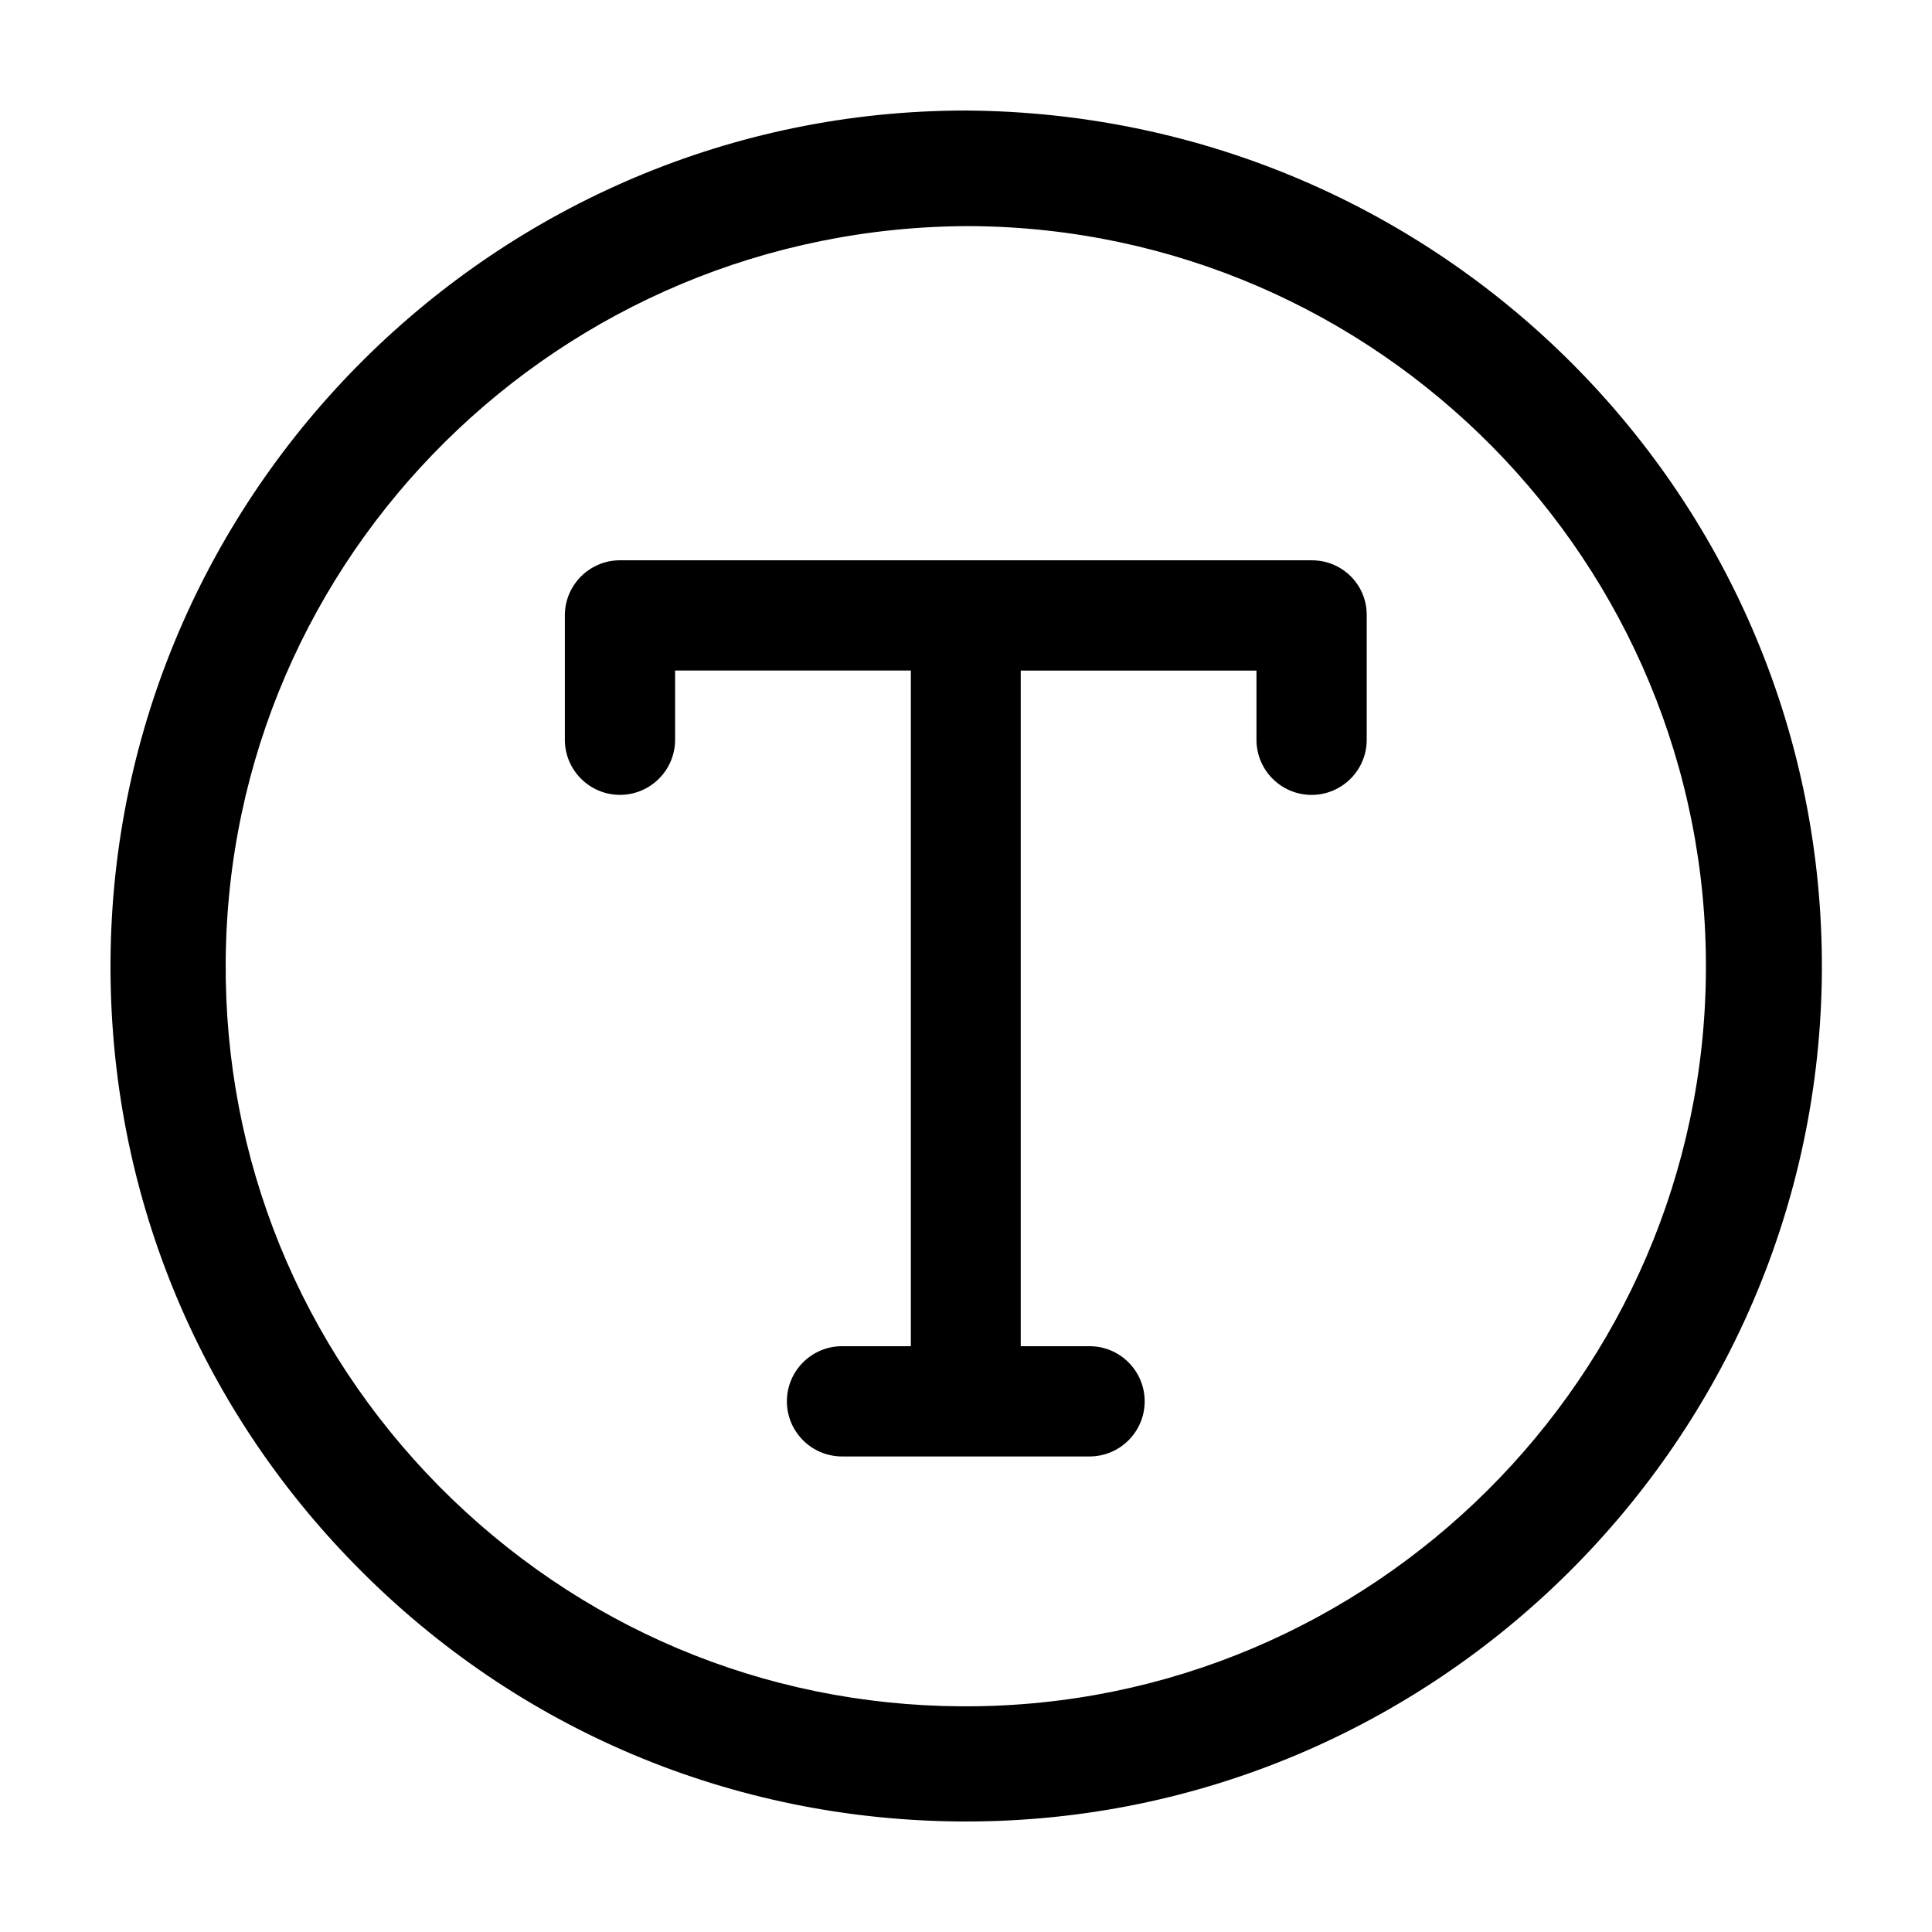 <?xml version="1.0" encoding="UTF-8"?>
<!-- Uploaded to: ICON Repo, www.iconrepo.com, Generator: ICON Repo Mixer Tools -->
<svg fill="#000000" width="800px" height="800px" version="1.1" viewBox="144 144 512 512" xmlns="http://www.w3.org/2000/svg">
 <g>
  <path d="m400 173.29c-124.24 0-225.91 101.06-226.71 225.3-0.402 60.559 22.871 117.69 65.395 160.71 42.523 43.125 99.352 67.008 159.91 67.41h1.512c124.24 0 225.91-101.06 226.71-225.3 0.703-124.94-100.36-227.32-226.82-228.12zm0 422.9h-1.309c-52.395-0.301-101.47-21.059-138.35-58.34-36.777-37.281-56.93-86.656-56.527-139.05 0.707-107.51 88.672-194.88 197.39-194.88 108.12 0.707 195.58 89.273 194.88 197.39-0.605 107.41-88.57 194.88-196.08 194.88z"/>
  <path d="m491.69 292.48h-183.39c-8.062 0-14.609 6.551-14.609 14.609v32.949c0 8.062 6.551 14.609 14.609 14.609 8.062 0 14.609-6.551 14.609-14.609v-18.34h62.473v179.06h-18.238c-8.062 0-14.609 6.551-14.609 14.609 0 8.062 6.551 14.609 14.609 14.609h65.598c8.062 0 14.609-6.551 14.609-14.609 0-8.062-6.551-14.609-14.609-14.609h-18.238v-179.05h62.473v18.34c0 8.062 6.551 14.609 14.609 14.609 8.062 0 14.609-6.551 14.609-14.609v-32.949c0.102-8.062-6.445-14.613-14.508-14.613z"/>
 </g>
</svg>